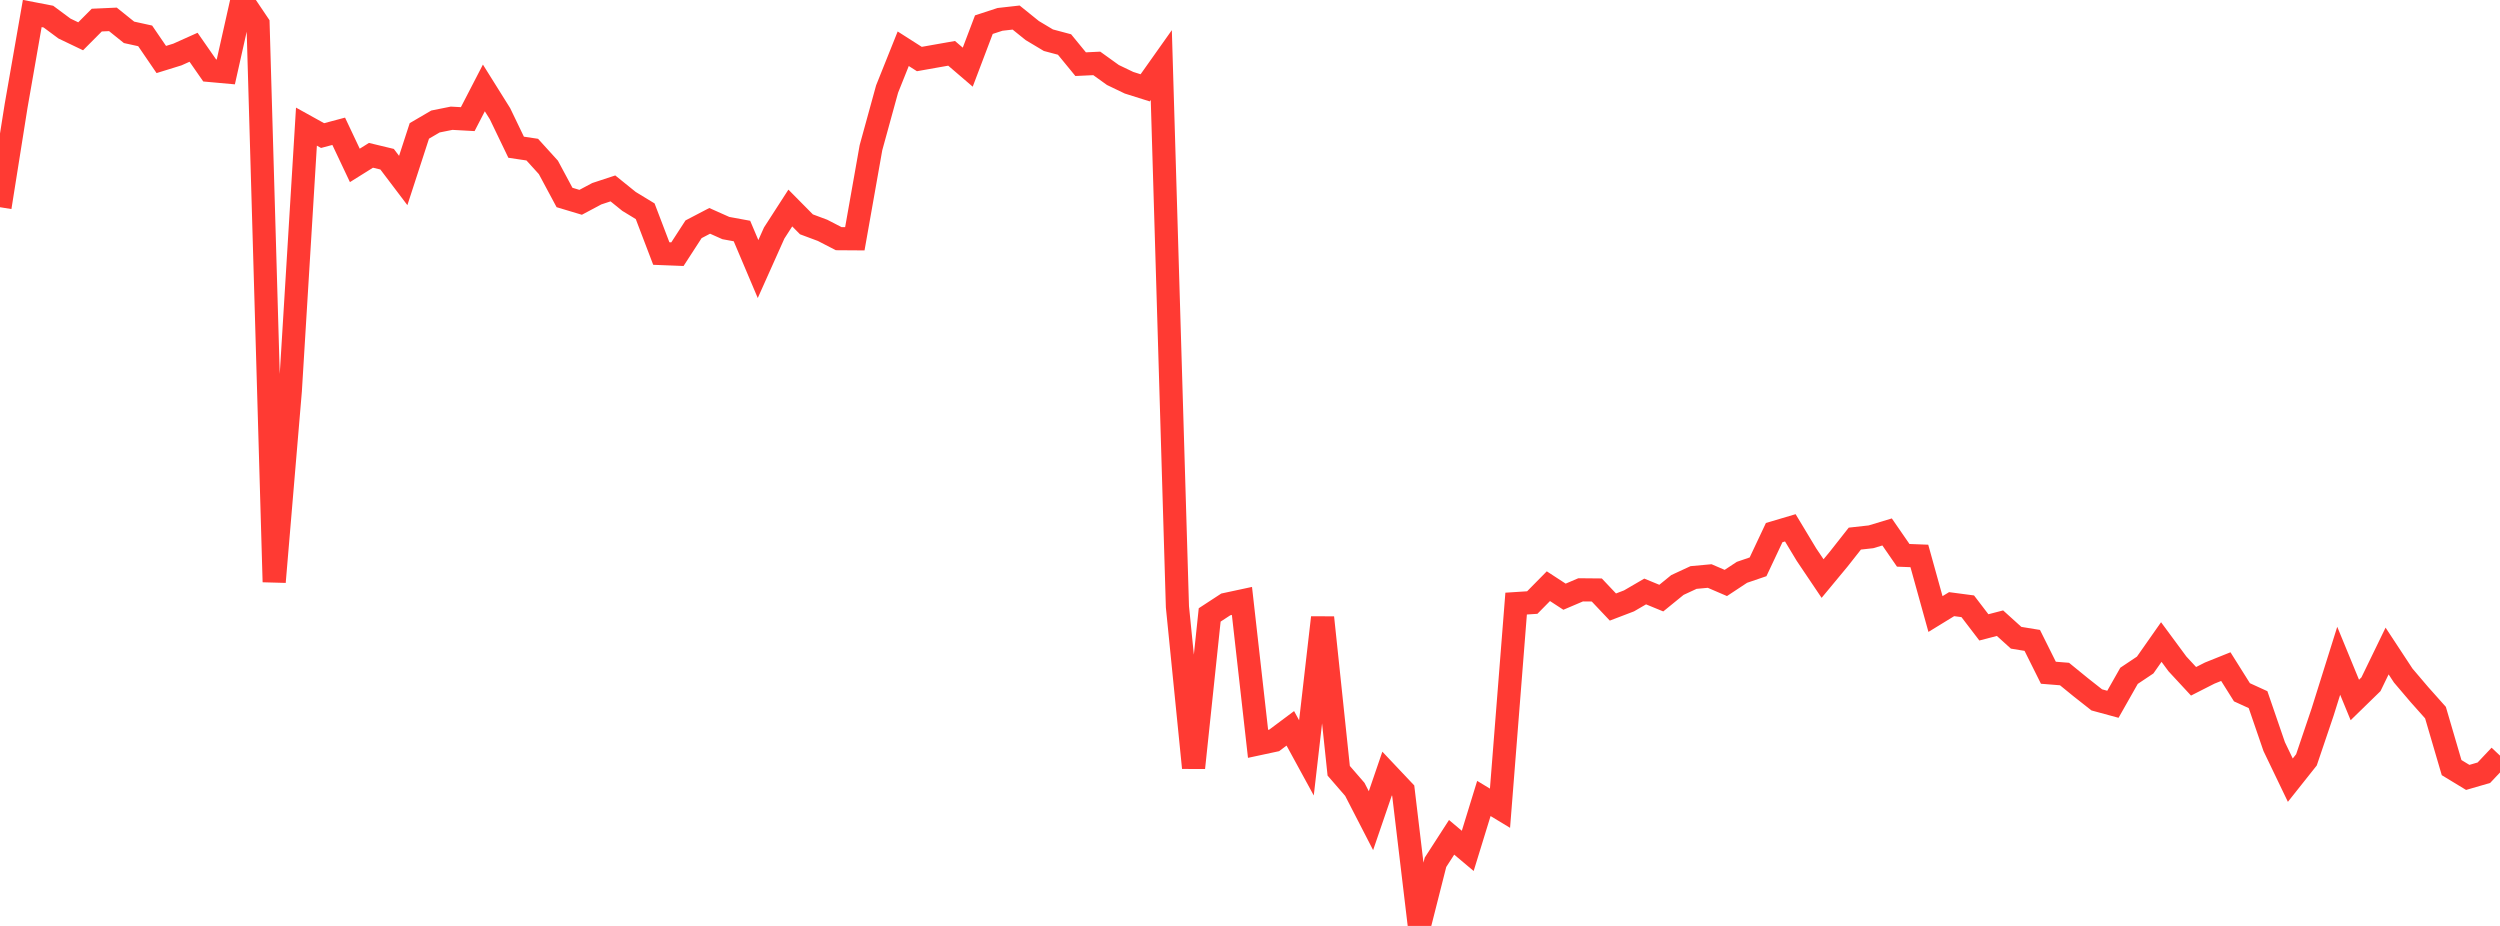 <?xml version="1.0" standalone="no"?>
<!DOCTYPE svg PUBLIC "-//W3C//DTD SVG 1.1//EN" "http://www.w3.org/Graphics/SVG/1.1/DTD/svg11.dtd">

<svg width="135" height="50" viewBox="0 0 135 50" preserveAspectRatio="none" 
  xmlns="http://www.w3.org/2000/svg"
  xmlns:xlink="http://www.w3.org/1999/xlink">


<polyline points="0.0, 11.19 0.871, 5.71 1.742, 0.729 2.613, 0.897 3.484, 1.543 4.355, 1.96 5.226, 1.085 6.097, 1.046 6.968, 1.746 7.839, 1.937 8.71, 3.213 9.581, 2.943 10.452, 2.552 11.323, 3.804 12.194, 3.883 13.065, 0.0 13.935, 1.292 14.806, 31.425 15.677, 21.103 16.548, 6.838 17.419, 7.321 18.29, 7.089 19.161, 8.932 20.032, 8.387 20.903, 8.597 21.774, 9.747 22.645, 7.069 23.516, 6.56 24.387, 6.385 25.258, 6.433 26.129, 4.748 27.0, 6.14 27.871, 7.95 28.742, 8.08 29.613, 9.04 30.484, 10.664 31.355, 10.925 32.226, 10.461 33.097, 10.174 33.968, 10.877 34.839, 11.407 35.71, 13.691 36.581, 13.725 37.452, 12.381 38.323, 11.926 39.194, 12.315 40.065, 12.475 40.935, 14.529 41.806, 12.583 42.677, 11.233 43.548, 12.114 44.419, 12.439 45.29, 12.888 46.161, 12.894 47.032, 7.975 47.903, 4.808 48.774, 2.632 49.645, 3.188 50.516, 3.033 51.387, 2.88 52.258, 3.627 53.129, 1.331 54.0, 1.046 54.871, 0.948 55.742, 1.65 56.613, 2.171 57.484, 2.403 58.355, 3.465 59.226, 3.424 60.097, 4.05 60.968, 4.468 61.839, 4.743 62.71, 3.513 63.581, 32.765 64.452, 41.461 65.323, 33.206 66.194, 32.637 67.065, 32.45 67.935, 40.168 68.806, 39.981 69.677, 39.33 70.548, 40.926 71.419, 33.348 72.29, 41.621 73.161, 42.626 74.032, 44.317 74.903, 41.772 75.774, 42.694 76.645, 50.0 77.516, 46.565 78.387, 45.215 79.258, 45.948 80.129, 43.117 81.0, 43.644 81.871, 32.594 82.742, 32.538 83.613, 31.654 84.484, 32.222 85.355, 31.851 86.226, 31.859 87.097, 32.78 87.968, 32.447 88.839, 31.94 89.71, 32.298 90.581, 31.589 91.452, 31.185 92.323, 31.105 93.194, 31.48 94.065, 30.905 94.935, 30.608 95.806, 28.76 96.677, 28.502 97.548, 29.948 98.419, 31.242 99.29, 30.191 100.161, 29.085 101.032, 28.988 101.903, 28.725 102.774, 29.987 103.645, 30.021 104.516, 33.158 105.387, 32.624 106.258, 32.739 107.129, 33.878 108.0, 33.652 108.871, 34.439 109.742, 34.581 110.613, 36.328 111.484, 36.398 112.355, 37.108 113.226, 37.794 114.097, 38.031 114.968, 36.494 115.839, 35.912 116.71, 34.67 117.581, 35.85 118.452, 36.79 119.323, 36.347 120.194, 35.997 121.065, 37.383 121.935, 37.781 122.806, 40.315 123.677, 42.129 124.548, 41.032 125.419, 38.457 126.29, 35.682 127.161, 37.799 128.032, 36.95 128.903, 35.155 129.774, 36.48 130.645, 37.504 131.516, 38.481 132.387, 41.451 133.258, 41.98 134.129, 41.727 135.0, 40.804" fill="none" stroke="#ff3a33" stroke-width="1.25"/>

</svg>